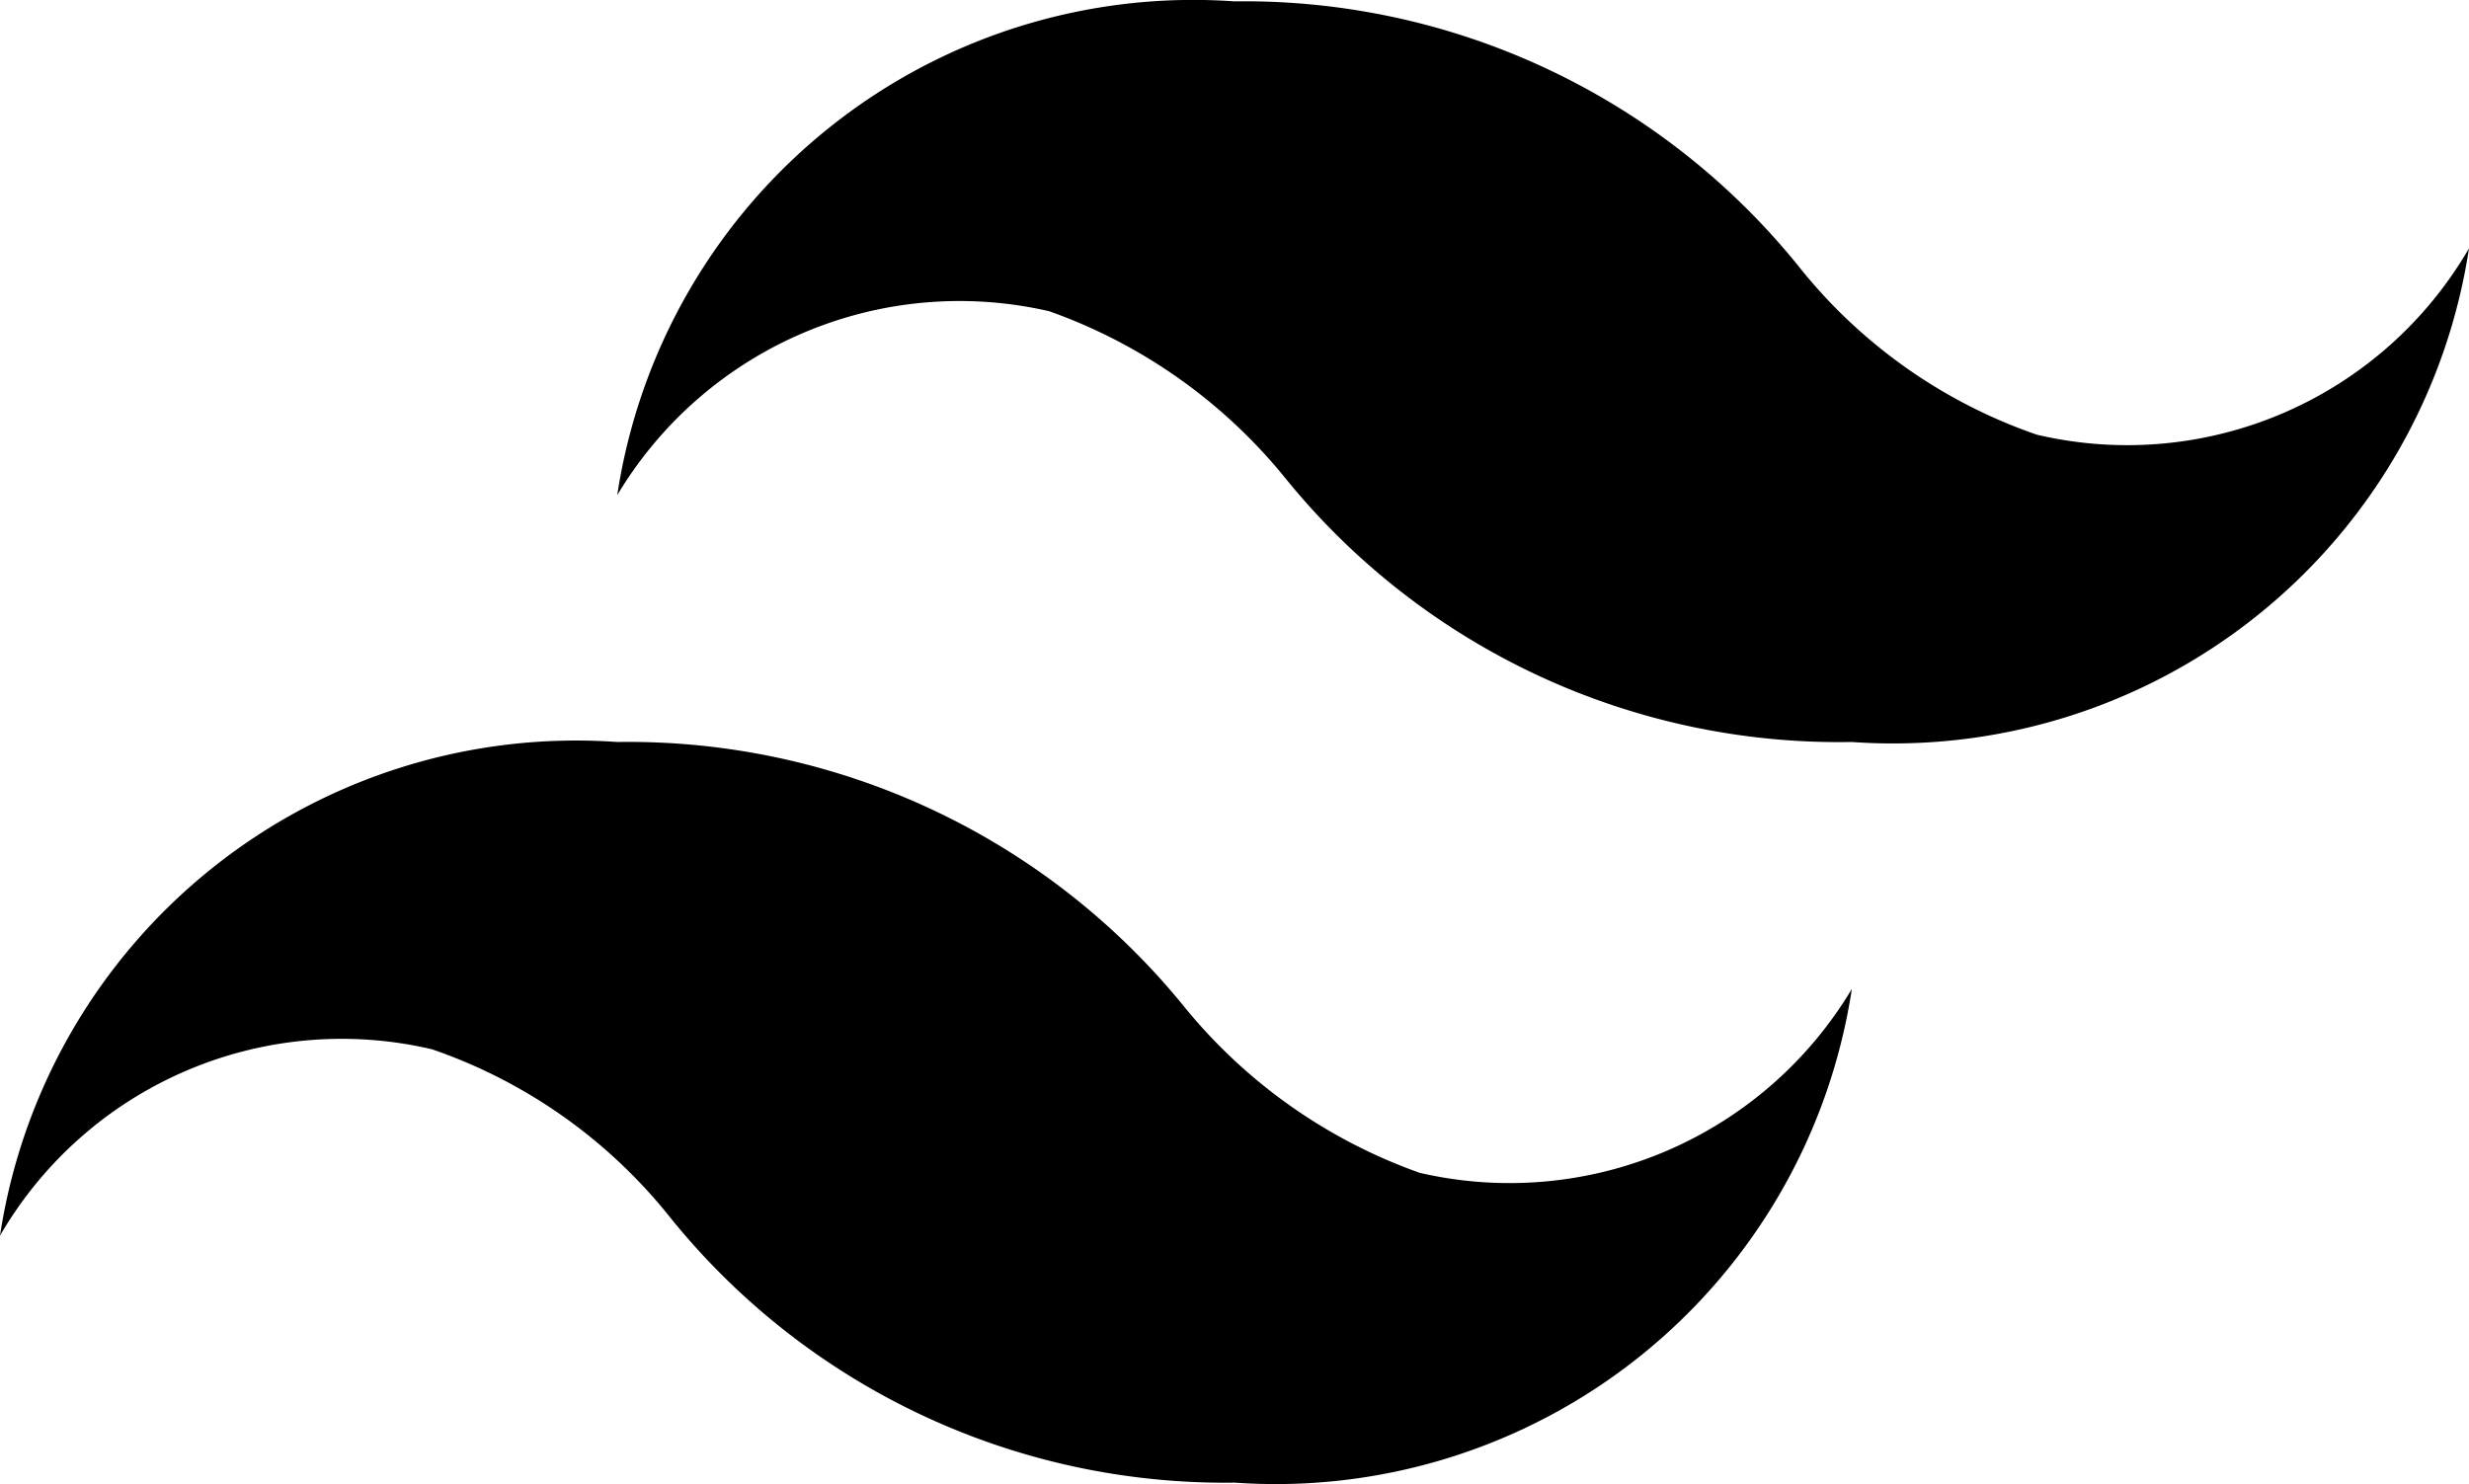 <svg xmlns="http://www.w3.org/2000/svg" width="59.881" height="36" viewBox="0 0 59.881 36">
  <path id="tailwind-css-i" d="M51.4,16.533a12.635,12.635,0,0,1-5.719-4.012,17.276,17.276,0,0,0-13.743-6.5A14.132,14.132,0,0,0,16.97,18a9.671,9.671,0,0,1,10.479-4.461,12.934,12.934,0,0,1,5.719,4.042,17.276,17.276,0,0,0,13.743,6.407,14.132,14.132,0,0,0,14.97-11.976A9.581,9.581,0,0,1,51.4,16.533ZM12.479,31.443A12.635,12.635,0,0,1,18.2,35.455a17.276,17.276,0,0,0,13.743,6.5,14.132,14.132,0,0,0,14.97-11.976,9.671,9.671,0,0,1-10.479,4.461A12.934,12.934,0,0,1,30.713,30.4,17.365,17.365,0,0,0,16.97,23.988,14.132,14.132,0,0,0,2,35.964a9.581,9.581,0,0,1,10.479-4.521Z" transform="translate(-2 -5.988)"/>
</svg>
